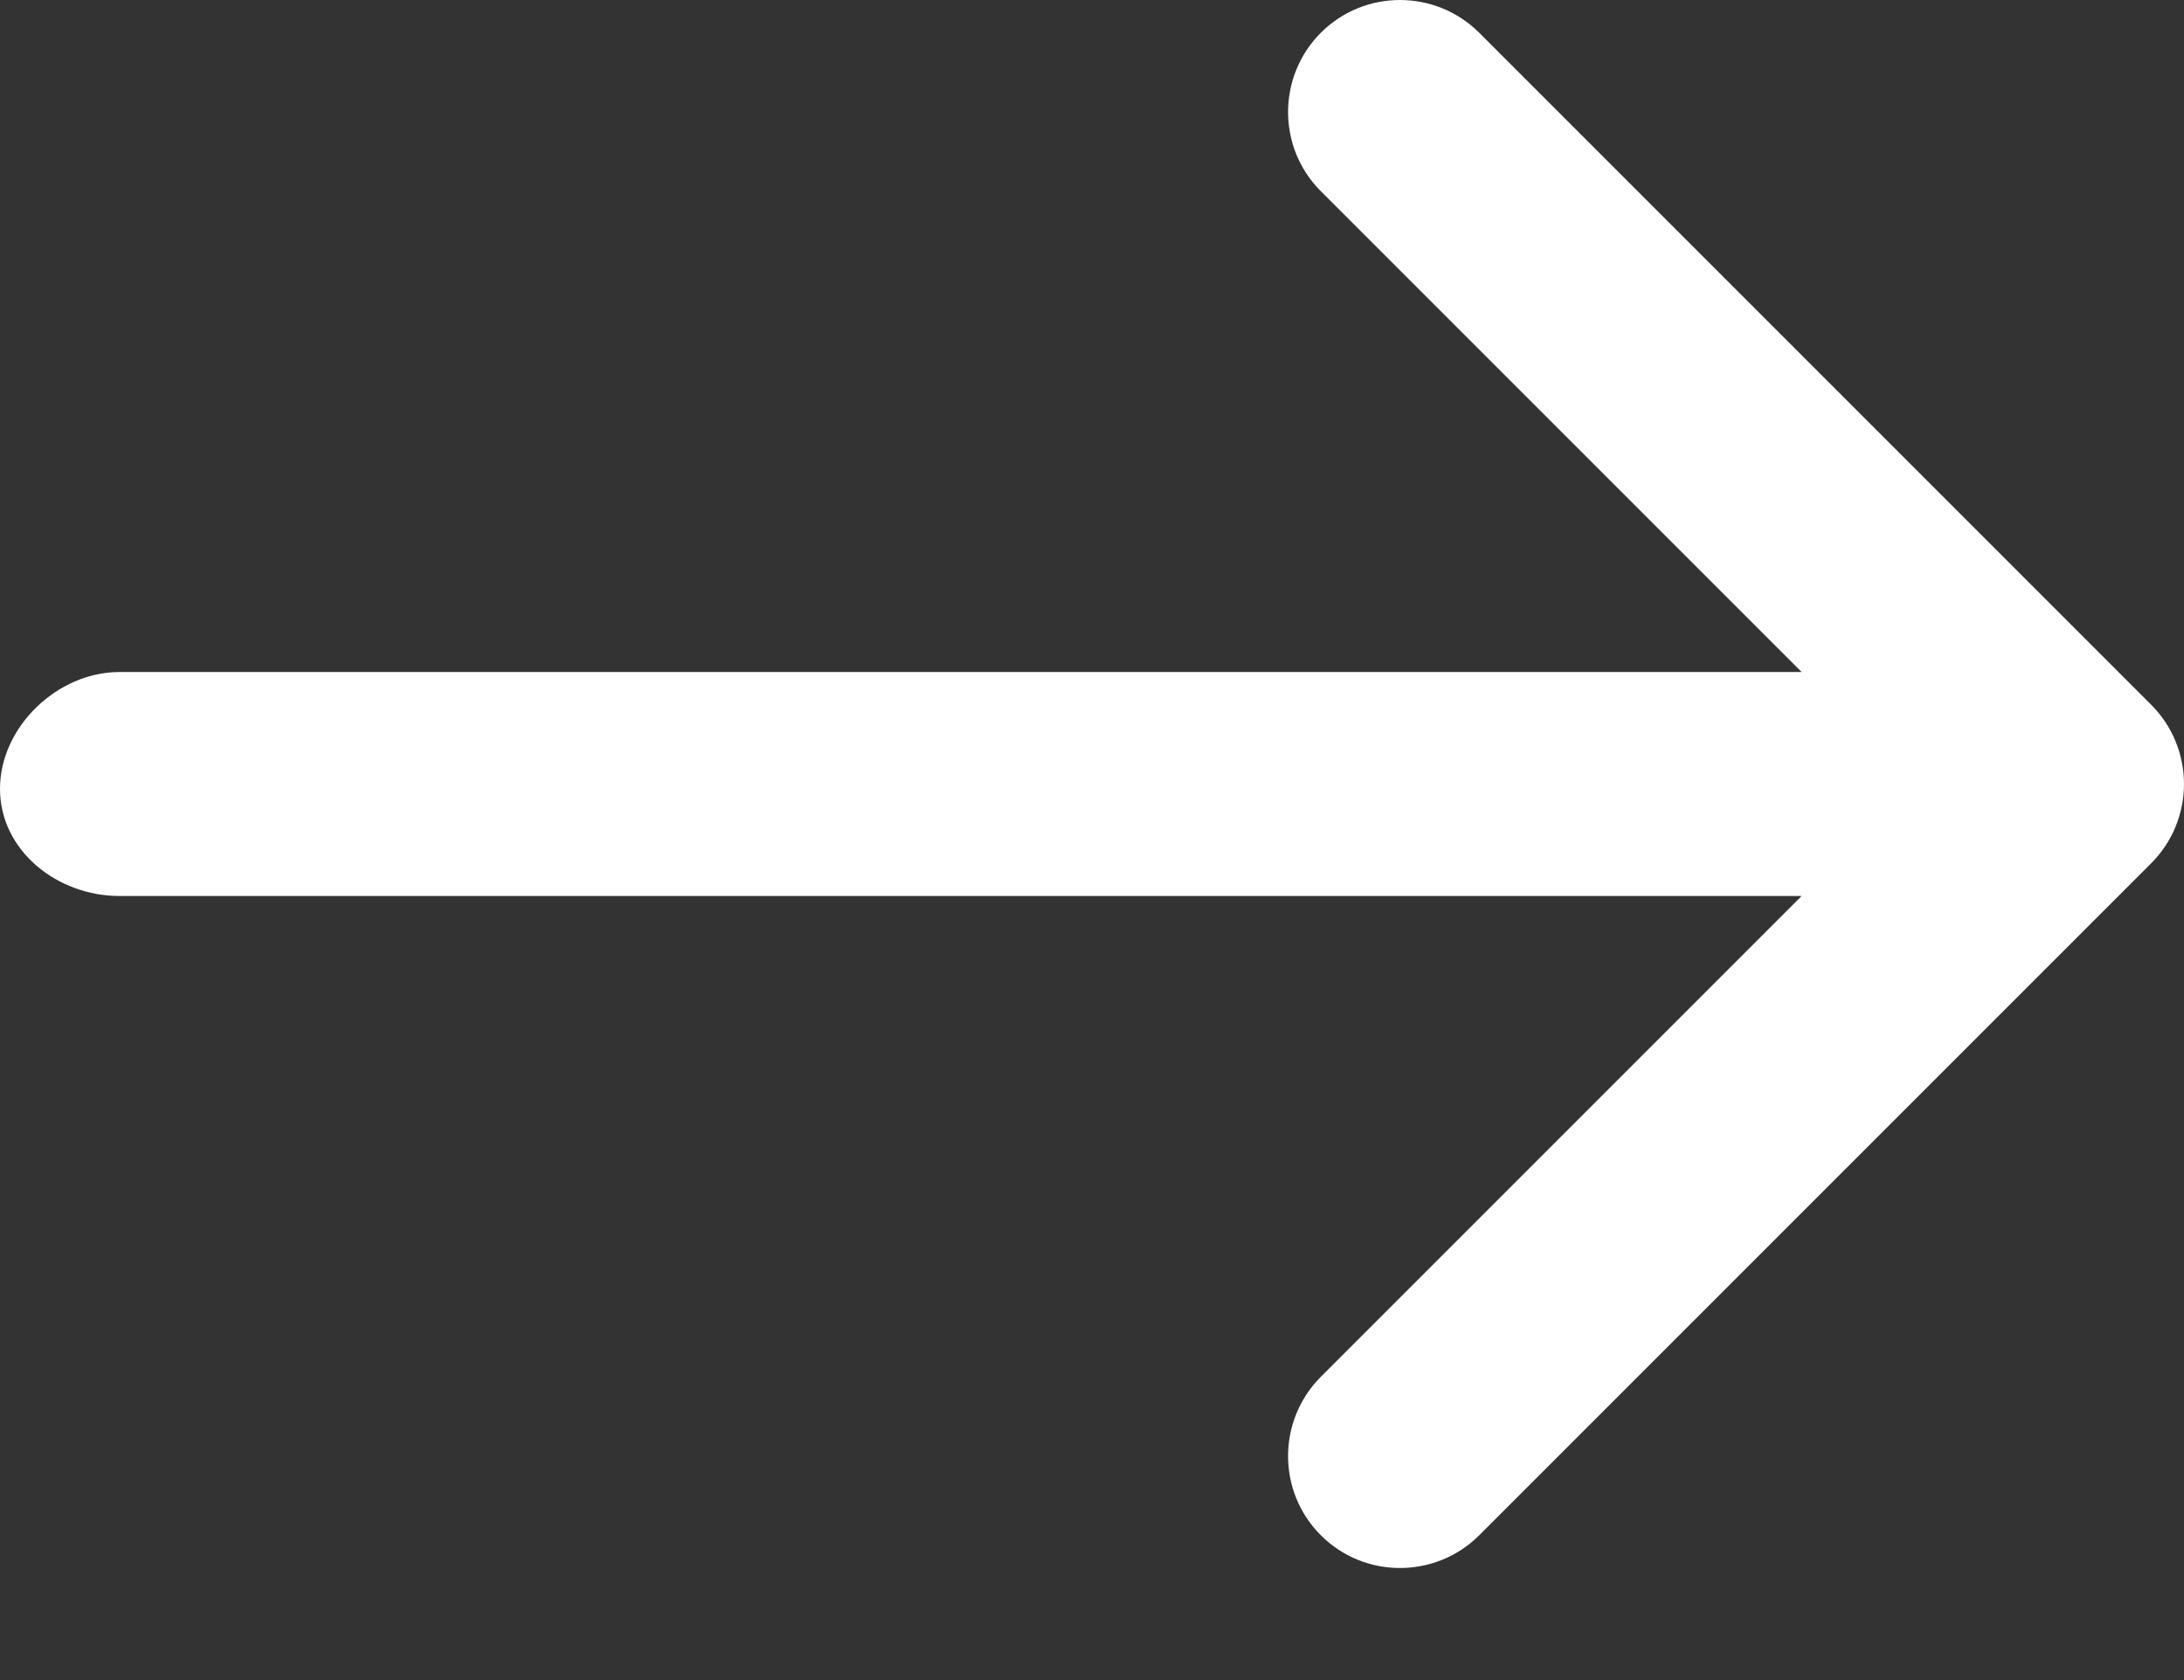 <svg width="13" height="10" viewBox="0 0 13 10" fill="none" xmlns="http://www.w3.org/2000/svg">
<rect x="0" y="0" width="13" height="10" fill="#333333" stroke="none"/>
<path d="M7.862 0.195C8.122 -0.065 8.544 -0.065 8.805 0.195L12.805 4.195C12.93 4.32 13 4.49 13 4.667C13 4.843 12.93 5.013 12.805 5.138L8.805 9.138C8.544 9.398 8.122 9.398 7.862 9.138C7.602 8.878 7.602 8.456 7.862 8.195L10.724 5.333H0.71C0.342 5.333 0 5.064 0 4.695C0 4.327 0.342 4 0.71 4H10.724L7.862 1.138C7.602 0.878 7.602 0.456 7.862 0.195Z" fill="white"/>
</svg>

